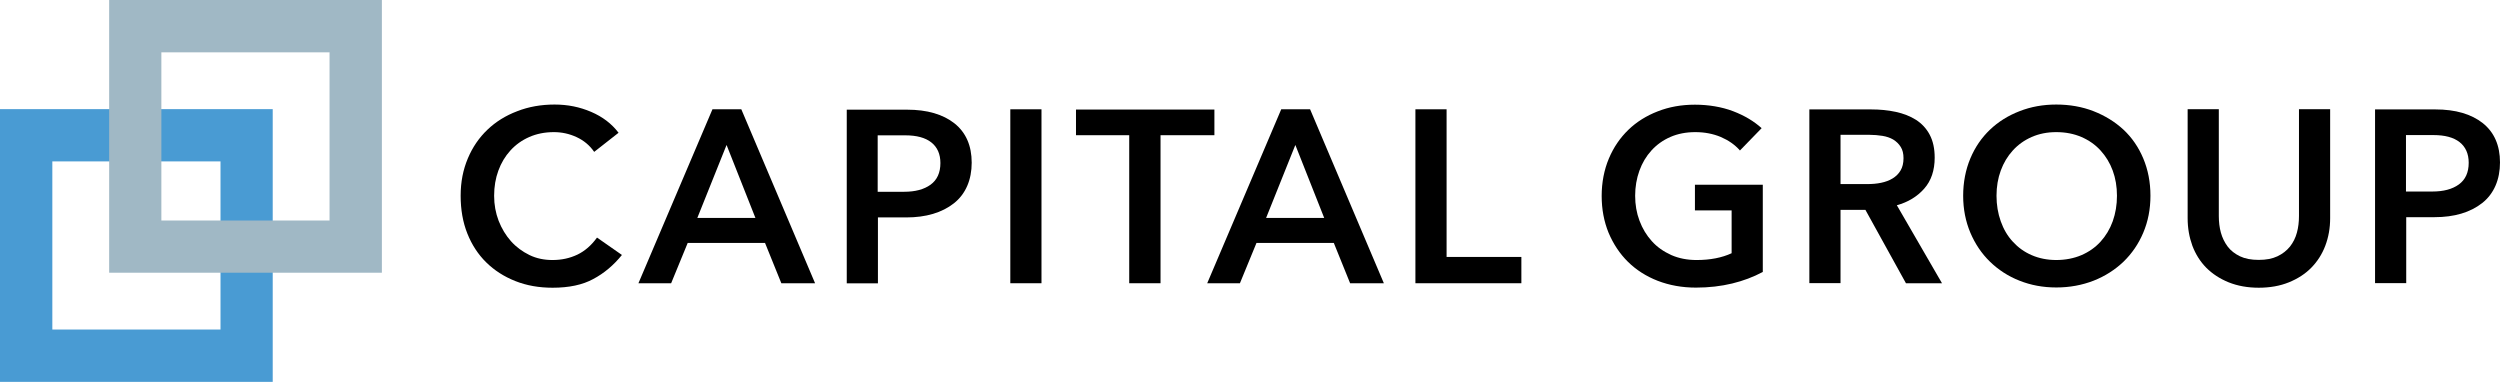 <?xml version="1.0" encoding="UTF-8"?>
<svg id="gds-header__logo-svg--desktop" xmlns="http://www.w3.org/2000/svg" version="1.1" viewBox="0 0 194.89 29.77">
  <!-- Generator: Adobe Illustrator 29.2.1, SVG Export Plug-In . SVG Version: 2.1.0 Build 116)  -->
  <defs>
    <style>
      .st0 {
        fill: #a0b8c5;
      }

      .st1 {
        fill: #499bd3;
      }
    </style>
  </defs>
  <path class="st1" d="M21.26,29.77H0V8.51h21.26s0,21.26,0,21.26ZM17.18,12.58H4.08v13.11h13.11v-13.11h0Z"/>
  <path class="st0" d="M29.77,21.26H8.51V0h21.26v21.26ZM25.69,4.08h-13.11v13.11h13.11V4.08Z"/>
  <path d="M48.48,19.88c-.64.79-1.38,1.42-2.23,1.87-.84.46-1.9.68-3.17.68-1.06,0-2.03-.17-2.91-.52-.88-.35-1.63-.83-2.27-1.46-.63-.62-1.12-1.37-1.47-2.25-.35-.88-.52-1.86-.52-2.94s.19-2.03.56-2.91c.37-.88.88-1.62,1.53-2.24.65-.62,1.42-1.1,2.32-1.44.89-.35,1.87-.52,2.91-.52s1.96.19,2.85.57,1.6.92,2.14,1.63l-1.9,1.49c-.35-.51-.81-.89-1.37-1.15-.56-.26-1.15-.39-1.77-.39-.71,0-1.35.13-1.92.38s-1.06.6-1.47,1.05c-.41.45-.72.97-.94,1.57s-.33,1.25-.33,1.96.12,1.34.35,1.95c.24.61.56,1.14.96,1.59.41.46.89.81,1.44,1.08s1.16.39,1.8.39c.71,0,1.35-.14,1.94-.42.58-.28,1.09-.72,1.53-1.33l1.92,1.34.02.02Z"/>
  <path d="M52.33,22.08h-2.56l5.77-13.56h2.25l5.75,13.56h-2.63l-1.27-3.14h-6.03l-1.29,3.14h.01ZM54.36,16.99h4.53l-2.25-5.69-2.28,5.69Z"/>
  <path d="M66,8.55h4.71c1.57,0,2.8.36,3.7,1.07.89.71,1.34,1.74,1.34,3.06s-.46,2.44-1.39,3.17-2.17,1.1-3.72,1.1h-2.2v5.14h-2.43v-13.54h0ZM68.43,14.95h2.05c.86,0,1.55-.18,2.06-.55.51-.37.77-.93.77-1.69,0-.7-.24-1.24-.71-1.61-.47-.37-1.15-.55-2.03-.55h-2.15v4.4h0Z"/>
  <path d="M81.19,22.08h-2.43v-13.56h2.43v13.56Z"/>
  <path d="M90.46,22.08h-2.43v-11.54h-4.15v-2h10.79v2h-4.2v11.54h0Z"/>
  <path d="M96.67,22.08h-2.56l5.77-13.56h2.25l5.75,13.56h-2.63l-1.27-3.14h-6.03l-1.29,3.14h0ZM98.7,16.99h4.53l-2.25-5.69-2.28,5.69Z"/>
  <path d="M112.78,20.03h5.82v2.05h-8.26v-13.56h2.43v11.51h.01Z"/>
  <path d="M135.63,11.72c-.39-.44-.88-.78-1.48-1.04-.6-.25-1.26-.38-1.99-.38s-1.38.13-1.95.38c-.57.25-1.06.6-1.47,1.05-.41.45-.72.97-.94,1.58s-.33,1.26-.33,1.95.11,1.34.34,1.95.55,1.14.96,1.59c.41.46.92.81,1.51,1.08.59.26,1.25.39,1.98.39,1.06,0,1.98-.18,2.73-.53v-3.34h-2.86v-2h5.29v6.8c-.73.39-1.52.69-2.39.9s-1.81.32-2.82.32c-1.08,0-2.07-.18-2.98-.53-.9-.35-1.68-.85-2.32-1.48-.64-.63-1.14-1.39-1.51-2.26-.36-.88-.54-1.84-.54-2.88s.19-2.03.56-2.91c.37-.88.88-1.62,1.52-2.24.64-.62,1.41-1.1,2.29-1.44.89-.35,1.85-.52,2.9-.52s2.09.17,2.98.51,1.62.78,2.22,1.32l-1.7,1.75v-.02Z"/>
  <path d="M143.48,22.07h-2.43v-13.54h4.82c.67,0,1.31.06,1.91.19.6.13,1.12.33,1.58.62.45.29.81.67,1.07,1.16s.39,1.08.39,1.79c0,.99-.27,1.8-.82,2.42-.55.62-1.26,1.05-2.13,1.29l3.52,6.08h-2.81l-3.16-5.72h-1.94v5.72h0ZM143.48,14.35h2.1c.37,0,.73-.03,1.06-.1.34-.07.64-.18.9-.34.26-.16.47-.36.62-.62.15-.25.23-.57.23-.96,0-.35-.07-.65-.22-.88-.14-.23-.34-.42-.58-.57-.24-.14-.53-.24-.85-.29s-.66-.08-1.01-.08h-2.25v3.84Z"/>
  <path d="M167.64,15.26c0,1.05-.19,2.01-.56,2.88-.37.88-.89,1.63-1.54,2.26-.66.63-1.44,1.13-2.33,1.48-.9.35-1.87.53-2.91.53s-1.99-.18-2.87-.53c-.89-.35-1.65-.85-2.3-1.48-.65-.63-1.16-1.39-1.53-2.26-.37-.88-.56-1.84-.56-2.88s.19-2.03.56-2.91c.37-.88.88-1.62,1.53-2.24.65-.62,1.42-1.1,2.3-1.44.89-.35,1.84-.52,2.87-.52s2.02.17,2.91.52c.89.35,1.67.83,2.33,1.44.66.62,1.17,1.36,1.54,2.24.37.88.56,1.85.56,2.91ZM165.03,15.26c0-.71-.11-1.36-.33-1.96s-.54-1.12-.95-1.57c-.41-.45-.91-.8-1.49-1.05s-1.24-.38-1.96-.38-1.35.13-1.92.38-1.06.6-1.47,1.05c-.41.45-.72.97-.94,1.57-.22.6-.33,1.25-.33,1.96s.11,1.37.33,1.99c.22.62.53,1.15.94,1.59.41.45.89.8,1.47,1.05.57.25,1.22.38,1.92.38s1.38-.13,1.96-.38c.58-.25,1.08-.6,1.49-1.05.41-.45.73-.98.95-1.59.22-.62.33-1.28.33-1.99Z"/>
  <path d="M176.1,22.43c-.88,0-1.66-.14-2.36-.42-.69-.28-1.27-.66-1.75-1.14-.47-.48-.83-1.05-1.08-1.71-.24-.66-.37-1.37-.37-2.15v-8.5h2.43v8.33c0,.46.05.89.16,1.29s.29.77.53,1.09c.24.32.57.57.96.76.4.19.88.28,1.46.28s1.06-.09,1.46-.28c.4-.19.72-.44.98-.76.25-.32.43-.68.54-1.09.11-.4.16-.84.16-1.29v-8.33h2.43v8.5c0,.78-.13,1.49-.38,2.15s-.62,1.23-1.09,1.71c-.47.48-1.06.86-1.75,1.14s-1.48.42-2.36.42h.03Z"/>
  <path d="M185.14,8.53h4.71c1.57,0,2.8.36,3.7,1.07.89.71,1.34,1.74,1.34,3.06s-.46,2.44-1.39,3.17c-.93.73-2.17,1.1-3.72,1.1h-2.2v5.14h-2.43v-13.54h0ZM187.57,14.93h2.05c.86,0,1.55-.18,2.06-.55.51-.37.77-.93.77-1.69,0-.7-.24-1.24-.71-1.61-.47-.37-1.15-.55-2.03-.55h-2.15v4.4h.01Z"/>
</svg>